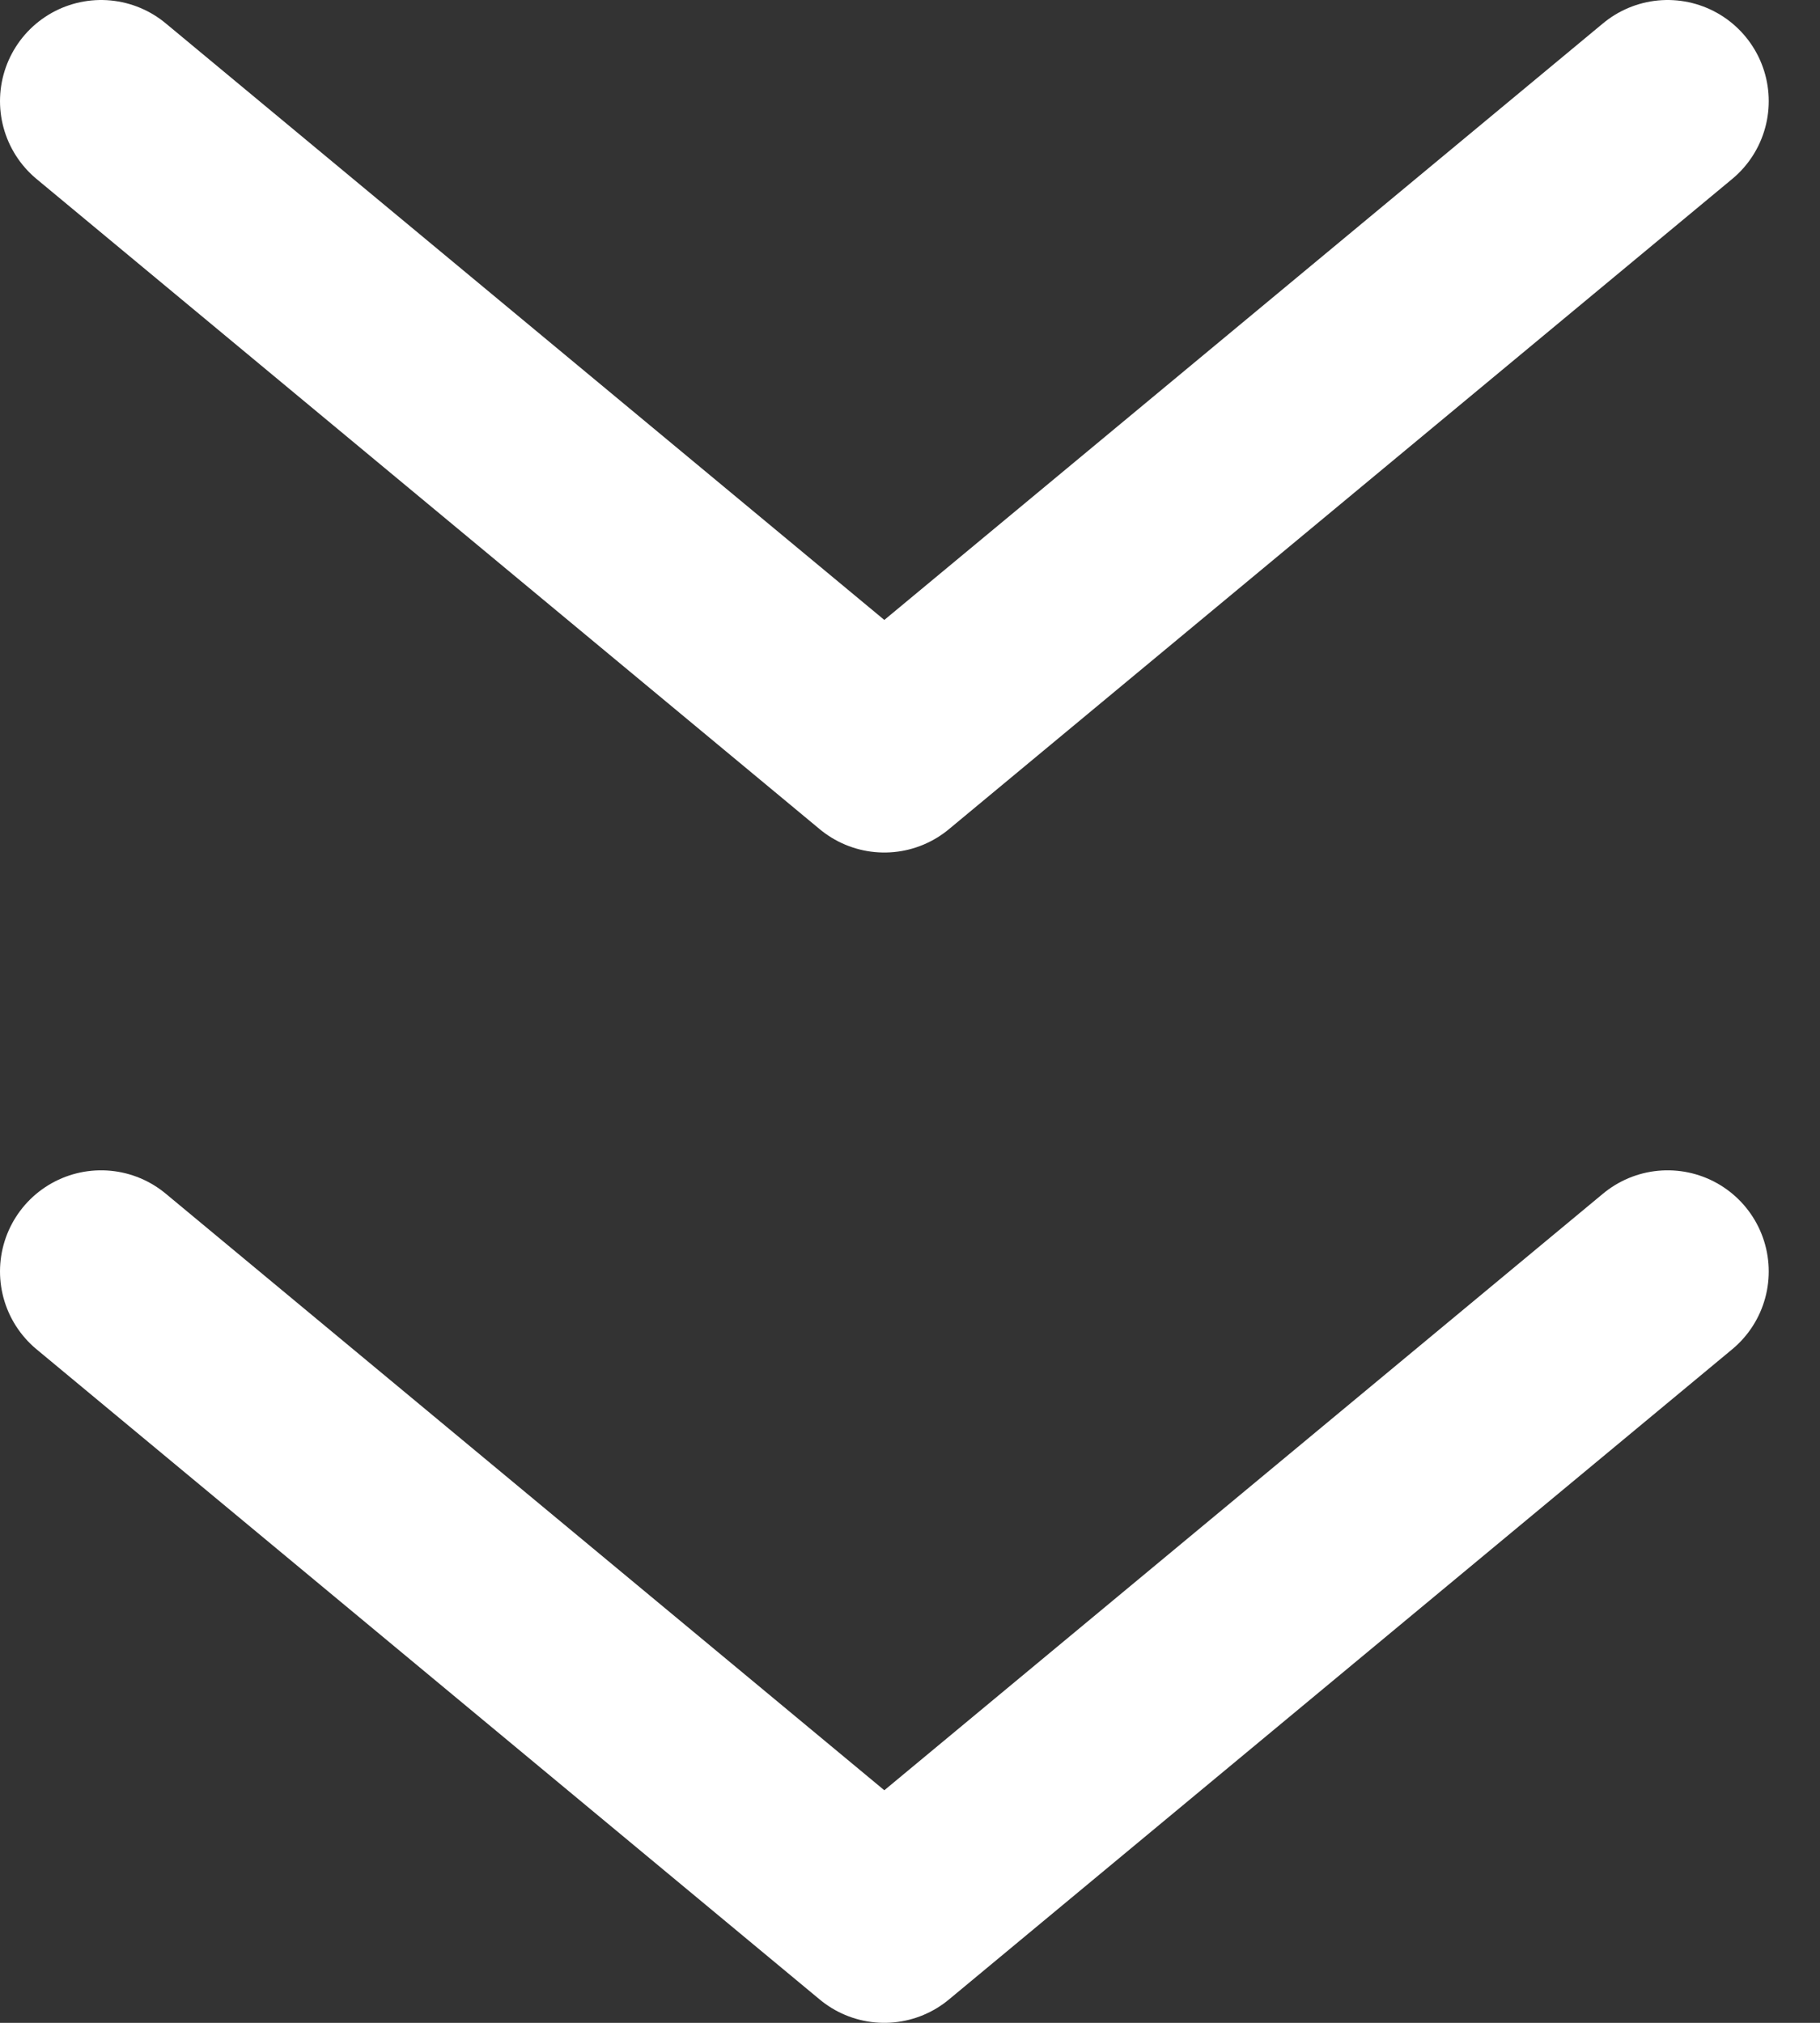 <?xml version="1.0" encoding="UTF-8"?> <svg xmlns="http://www.w3.org/2000/svg" width="18" height="20" viewBox="0 0 18 20" fill="none"><rect x="0" y="0" width="18" height="20" fill="#333333" stroke="none"/><path d="M16.493 12.571L8.746 19L1 12.571M16.493 1L8.746 7.429L1 1" stroke="white" stroke-width="2" stroke-linecap="round" stroke-linejoin="round"></path></svg> 